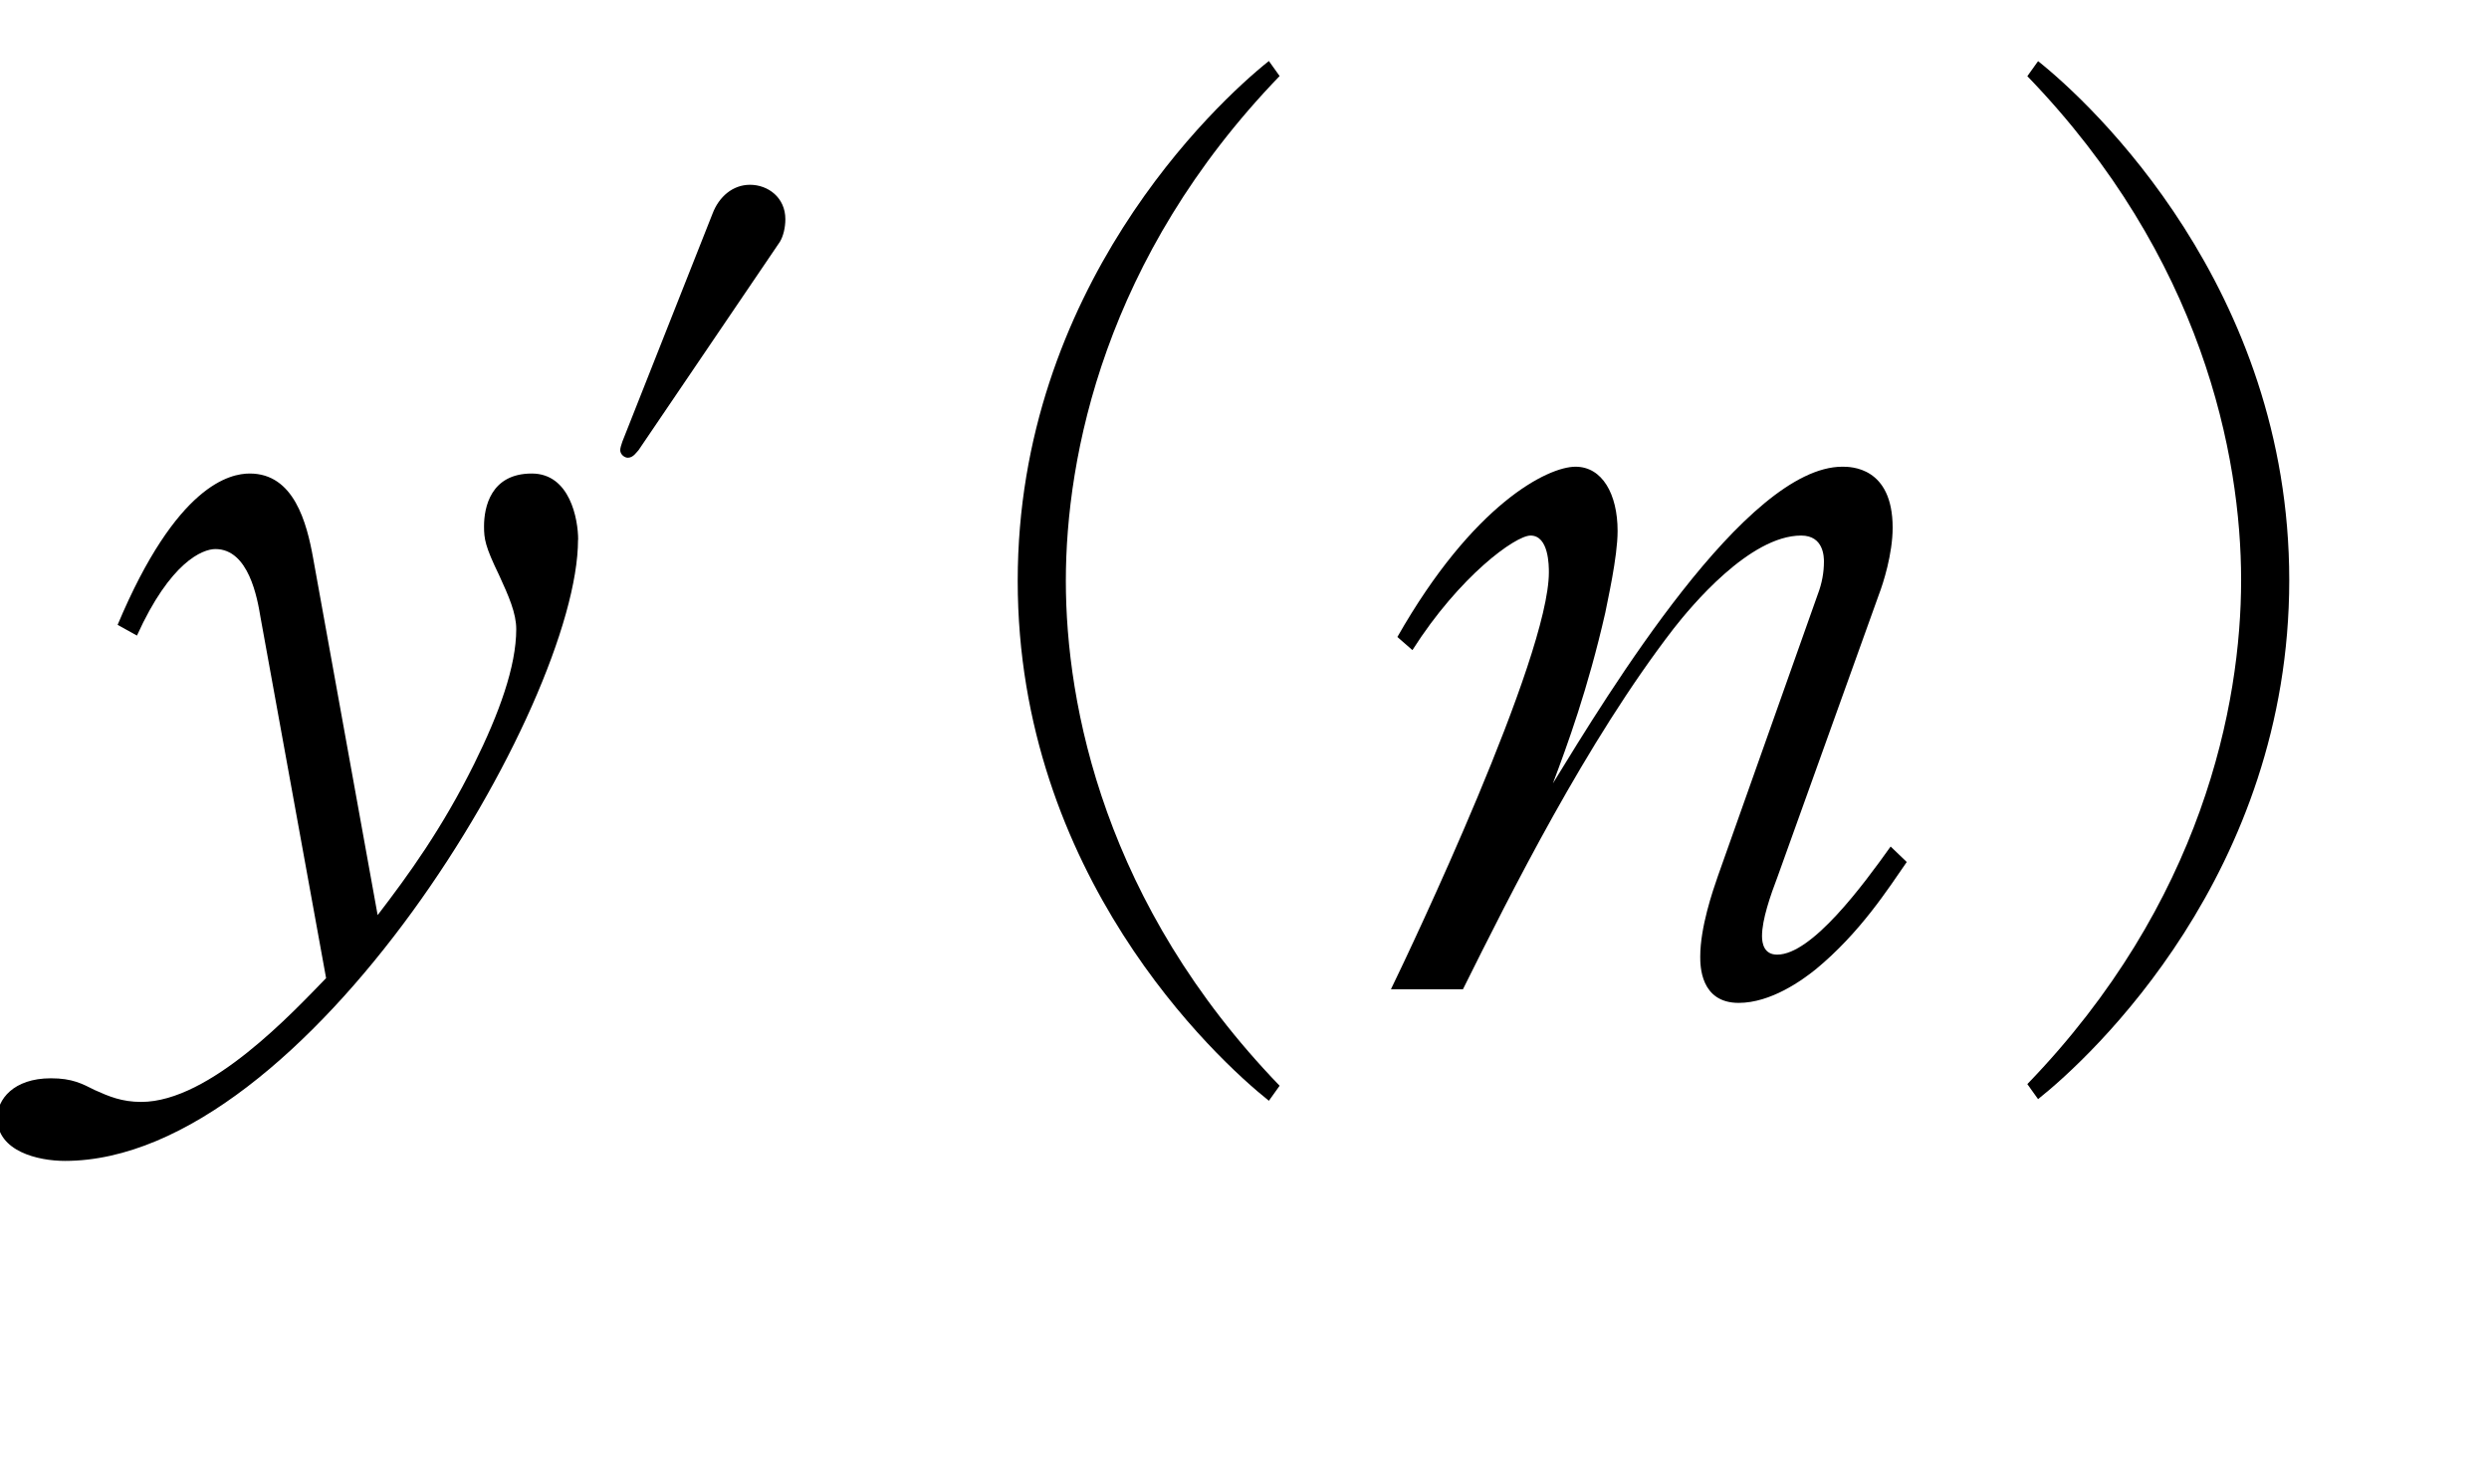 <?xml version="1.0"?><!--Antenna House PDF Viewer SDK V3.3 MR13 (3,3,2014,0515) for Windows Copyright (c) 1999-2014 Antenna House, Inc.--><svg xml:space="preserve" version="1.1" fill="black" fill-rule="evenodd" font-style="normal" font-weight="normal" font-stretch="normal" width="19.7pt" height="11.75pt" viewBox="0 0 19.7 11.75" xmlns="http://www.w3.org/2000/svg" xmlns:xlink="http://www.w3.org/1999/xlink"><defs><clipPath id="c0"><rect x="0" y="0" width="19.7" height="11.75" fill="none" clip-rule="evenodd"/></clipPath><clipPath id="c1"><rect x="-1" y="-1" width="597.276" height="843.89" fill="none" clip-rule="evenodd"/></clipPath><clipPath id="c2"><rect x="0" y="0" width="595.276" height="841.89" fill="none" clip-rule="evenodd"/></clipPath><clipPath id="c3"><rect x="0" y="0" width="595.276" height="841.89" fill="none" clip-rule="evenodd"/></clipPath><clipPath id="c4"><rect x="0" y="0" width="595.276" height="841.89" fill="none" clip-rule="nonzero"/></clipPath><clipPath id="c5"><path d="M55.275,639.81h94.434v136.174h-94.434v-136.174z" fill="none" clip-rule="nonzero"/></clipPath><clipPath id="c6"><rect x="0" y="0" width="595.276" height="841.89" fill="none" clip-rule="nonzero"/></clipPath></defs><g clip-path="url(#c0)"><g><view viewBox="0 0 19.7 11.75" id="p1"/></g><g transform="translate(-420.45,-588.55)" clip-path="url(#c1)"><g clip-path="url(#c2)"><g transform="matrix(1,0,0,-1,0,841.89)" clip-path="url(#c3)"><g stroke-opacity="0"><path d="M4.027,-3.557c0,-.164 -.065,-.525 -.367,-.525c-.327,0 -.378,.27 -.378,.418c0,.1 .009,.159 .119,.386c.077,.168 .136,.302 .136,.428c0,.296 -.136,.668 -.332,1.065c-.255,.514 -.519,.878 -.765,1.199l-.51,-2.823c-.051,-.286 -.153,-.673 -.502,-.673c-.153,0 -.578,.083 -1.046,1.198l.153,.085c.264,-.583 .519,-.685 .621,-.685c.264,0 .332,.389 .357,.541l.519,2.856c-.255,.262 -.918,.98 -1.463,.98c-.153,0 -.255,-.043 -.366,-.093c-.102,-.051 -.179,-.094 -.349,-.094c-.298,0 -.425,.169 -.425,.314c0,.264 .323,.34 .536,.34c1.913,0 4.061,-3.617 4.061,-4.918z" fill-rule="nonzero" transform="matrix(1,0,0,-1,420.999,245.509)"/></g><g stroke-opacity="0"><path d="M1.415,-6.096c0,-.17 -.136,-.272 -.28,-.272c-.136,0 -.246,.094 -.297,.23l-.713,1.803c-.009,.026 -.017,.051 -.017,.068c0,.034 .034,.06 .06,.06c.043,0 .068,-.043 .085,-.06l1.119,-1.65c.026,-.043 .043,-.111 .043,-.179z" fill-rule="nonzero" transform="matrix(1,0,0,-1,425.251,245.509)"/></g><g stroke-opacity="0"><path d="M8.006,.765c-1.386,-1.437 -1.692,-3.01 -1.692,-3.997c0,-.986 .306,-2.56 1.692,-3.997l-.085,-.119c-.427,.34 -1.988,1.803 -1.988,4.116c0,2.322 1.561,3.776 1.988,4.116l.085,-.119z" fill-rule="nonzero" transform="matrix(1,0,0,-1,422.572,245.509)"/></g><g stroke-opacity="0"><path d="M4.465,-1.007l-.127,-.122c-.216,.303 -.623,.856 -.898,.856c-.103,0 -.12,-.087 -.12,-.147c0,-.13 .066,-.32 .125,-.475l.801,-2.231c.033,-.086 .108,-.32 .108,-.527c0,-.483 -.333,-.483 -.398,-.483c-.764,0 -1.851,1.789 -2.291,2.507c.114,-.303 .276,-.744 .414,-1.349c.016,-.087 .098,-.441 .098,-.649c0,-.293 -.122,-.509 -.333,-.509c-.219,0 -.81,.293 -1.41,1.348l.119,.104c.374,-.588 .816,-.907 .935,-.907c.145,0 .145,.24 .145,.291c0,.675 -1.088,2.968 -1.25,3.301h.57c.375,-.753 .975,-1.958 1.668,-2.856c.134,-.171 .6,-.736 1.009,-.736c.18,0 .18,.173 .18,.207c0,.086 -.016,.173 -.049,.259l-.79,2.229c-.042,.121 -.14,.406 -.14,.639c0,.068 0,.366 .304,.366c.255,0 .502,-.179 .608,-.264c.353,-.29 .575,-.639 .723,-.852z" fill-rule="nonzero" transform="matrix(1,0,0,-1,431.076,245.509)"/></g><g stroke-opacity="0"><path d="M.624,.871c.427,-.339 1.988,-1.792 1.988,-4.109c0,-2.31 -1.561,-3.77 -1.988,-4.109l-.085,.119c1.386,1.435 1.692,3.005 1.692,3.99c0,.985 -.306,2.555 -1.692,3.99l.085,.119z" fill-rule="nonzero" transform="matrix(1,0,0,-1,435.957,245.509)"/></g><g stroke-opacity="0"><path d="M2.607,-1.169c.204,.228 .639,.778 .708,1.04c.077,.313 .085,.347 .204,.347c.091,0 .272,-.068 .421,-.179c.874,-.674 1.122,-2.633 1.122,-3.459c0,-.456 0,-1.315 -.975,-1.315c-.239,0 -.454,.049 -.603,.091c.203,-.492 .309,-.755 .556,-1.18c.044,-.067 .097,-.169 .097,-.271c0,-.315 -.645,-.544 -.976,-.544c-.187,0 -.255,.051 -.332,.111c.085,.026 .655,.187 .655,.578c0,.303 -.298,1.053 -.434,1.398c-.451,.126 -1.012,.269 -1.403,.387c-.247,.076 -.323,.084 -.391,.084c-.221,0 -.357,-.099 -.553,-.43c-.034,.074 -.051,.124 -.051,.198c0,.512 .527,.776 .689,.776c.094,0 .187,-.058 .323,-.14c.315,-.19 .604,-.305 1.25,-.52c-.493,1.191 -.893,2.152 -1.599,3.249c-.298,.459 -.298,.468 -.298,.602c0,.117 .077,.361 .196,.361c.094,0 .145,-.06 .18,-.111c.566,-.78 1.259,-2.502 1.971,-4.232c.326,-.094 .531,-.136 .746,-.136c.516,0 .516,.56 .516,.952c0,.518 -.072,1.613 -.573,2.649c-.072,.153 -.177,.264 -.322,.264c-.223,0 -.309,-.068 -1.115,-.613l-.009,.043zm3.929,-5.275c.699,.204 1.049,.425 1.185,.519c.068,.051 .367,.349 .46,.349c.094,0 .128,-.094 .128,-.187c0,-.604 -.935,-.731 -1.318,-.731c-.162,0 -.292,.017 -.454,.051zm-.412,3.614c.173,.034 1.051,.17 1.24,.239c.052,.017 .31,.179 .371,.179c.156,0 .156,-.23 .156,-.375c0,-1.054 -1.572,-2.194 -2.324,-2.177c1.174,.73 1.671,1.509 1.671,1.661c0,.135 -.103,.225 -.214,.27c-.086,.036 -.429,.144 -.9,.144v.06zm-.317,-2.959c.3,.119 .695,.289 1.115,.612c.06,.043 .317,.306 .403,.306c.139,0 .183,-.145 .183,-.213c0,-.485 -.988,-.757 -1.392,-.757c-.145,0 -.214,.017 -.309,.051z" fill-rule="nonzero" transform="matrix(1,0,0,-1,440.209,245.509)"/></g><g stroke-opacity="0"><path d="M12.939,-.162c1.926,-.186 3.185,-1.572 3.185,-3.12c0,-1.765 -1.55,-2.651 -3.118,-2.651c-2.154,0 -3.576,1.608 -3.576,3.319c0,.574 .11,.869 .438,1.139c.118,.101 .168,.144 .228,.228c.236,.338 .294,.43 .488,.43c.05,0 .11,-.009 .16,-.034c.168,-.067 .437,-.464 .479,-.524c.48,-.719 .572,-.929 1.598,-3.094c.176,-.372 .202,-.406 .202,-.507c0,-.043 0,-.296 -.404,-.643c.082,-.026 .132,-.043 .305,-.043c1.248,0 2.657,.795 2.657,2.276c0,.441 -.119,2.259 -2.657,3.129l.017,.093zm-1.688,-2.004c-.151,.28 -.304,.559 -.49,.745c-.051,.051 -.11,.06 -.161,.06c-.33,0 -.736,-.567 -.736,-1.21c0,-1.659 1.429,-2.912 2.376,-2.988c.067,.077 .236,.254 .236,.542c0,.338 -.245,.999 -.499,1.473l-.727,1.379z" fill-rule="nonzero" transform="matrix(1,0,0,-1,403.937,232.754)"/></g><g transform="matrix(1,0,0,-1,403.937,232.754)" stroke-opacity="0"><path d="M23.204,-2.395c-.086,.178 -.293,.593 -.733,1.093c-.329,-.305 -.615,-.644 -.849,-1.093h1.582zm1.718,-.873c0,-.571 -1.046,-1.141 -1.369,-1.299l-.034,.06c.111,.094 .289,.255 .485,.544c-.396,.032 -1.618,.128 -2.186,.176c.146,-.127 .843,-.727 1.006,-.871c.138,-.118 .8,-.719 .955,-.845c.284,-.026 .387,-.043 .387,-.135c0,-.06 -.034,-.094 -.085,-.128l-.621,-.434c-.035,.203 -.069,.347 -.371,.753c-.216,.296 -.242,.33 -1.449,1.666c-.165,.007 -.531,.026 -1.026,.026c-.426,0 -.591,-.019 -.782,-.037l.166,.548c.017,.065 .035,.115 .087,.115c.07,0 .182,-.121 .225,-.181c.035,-.009 .078,-.009 .113,-.009c.035,0 3.451,-.475 3.667,-.498c.068,.123 .196,.377 .281,.557c.094,.189 .153,.304 .306,.304c.077,0 .247,-.06 .247,-.31zm.459,3.11v-.068c-1.405,.034 -2.256,-.568 -2.606,-.826c.222,-.239 .469,-.537 .878,-1.161c.238,-.085 .426,-.145 .426,-.273c0,-.07 -.051,-.096 -.111,-.139l-.289,-.21c-.051,-.035 -.119,-.088 -.17,-.088c-.051,0 -.085,.052 -.145,.112l-.196,.198h-1.531c.026,-.043 .034,-.06 .093,-.173c.228,-.078 .338,-.112 .338,-.216c0,-.026 0,-.067 -.111,-.126l-.494,-.269c-.043,.462 -.339,.899 -.617,1.31c-.017,.034 -.651,.95 -1.147,1.386l.043,.052c.765,-.456 1.435,-1.239 1.765,-1.747c.087,.224 .286,.689 .788,1.282c-.486,.531 -1.538,1.378 -2.597,1.643v.068c1.599,-.205 2.493,-1.051 2.867,-1.427c.606,.59 1.229,.992 2.108,1.265c.255,-.442 .527,-.544 .706,-.595zm-2.441,-6.551c0,-.06 -.043,-.094 -.095,-.119l-.721,-.374c0,.17 0,.281 -.165,.638c-.121,.264 -.372,.723 -.606,1.063c-.313,-.187 -.549,-.281 -.748,-.349l-.043,.06c.469,.417 .565,.519 .782,.884c.191,.323 .218,.366 .348,.366c.151,0 .261,-.119 .261,-.272c0,-.153 -.119,-.306 -.239,-.425c-.094,-.085 -.136,-.119 -.281,-.221c.165,-.145 .338,-.306 .624,-.578c.078,-.077 .452,-.442 .538,-.527c.312,-.043 .347,-.043 .347,-.145zm-2.788,.128c0,-.051 -.043,-.094 -.087,-.119l-.591,-.425c-.033,.213 -.059,.34 -.762,1.088c-.36,.391 -.745,.791 -1.18,1.063l.026,.06c.917,-.4 1.522,-.893 2.212,-1.522c.035,0 .174,-.026 .201,-.026c.052,-.009 .182,-.034 .182,-.119zm-.043,1.667c0,-.051 -.043,-.094 -.07,-.111l-.565,-.434c-.05,.236 -.092,.429 -.436,1.003c-.385,.641 -1.231,1.804 -1.659,2.217l.043,.06c.168,-.128 .52,-.403 1.165,-1.088c0,1.803 0,2.001 -.009,2.362c-.009,.231 -.051,1.292 -.051,1.428c0,.051 .008,.187 .168,.187c.072,0 .361,-.051 .361,-.332c0,-.119 -.035,-1.774 -.035,-1.817c0,-.18 0,-.994 0,-1.157c0,-.128 .009,-.516 0,-.758c.061,-.033 .218,-.134 .218,-.218c0,-.075 -.081,-.108 -.218,-.167c.291,-.342 .497,-.617 .762,-1.01c.299,-.083 .325,-.083 .325,-.167z" fill-rule="nonzero"/></g><g stroke-opacity="0"><path d="M.754,1.088c.665,-.444 1.096,-1.016 1.096,-1.511c0,-.452 -.337,-.666 -.622,-.666c-.362,0 -.63,.307 -.63,.623c0,.256 .173,.486 .415,.571c.069,.026 .129,.052 .129,.162c0,.111 -.069,.324 -.492,.666l.104,.154z" fill-rule="nonzero" transform="matrix(1,0,0,-1,429.448,232.754)"/></g><g stroke-opacity="0"><path d="M2.363,-5.715c-.043,0 -.679,0 -1.41,-.06l.196,.372c.322,-.06 .798,-.094 1.095,-.094h4.781c.06,0 .128,-.015 .128,-.086c0,-.05 -.026,-.075 -.077,-.134l-.424,-.434c-.06,-.059 -.102,-.1 -.145,-.1c-.051,0 -.094,.06 -.145,.111l-.382,.425h-3.618zm-.509,4.898c-.043,0 -.688,0 -1.418,-.06l.204,.371c.322,-.06 .789,-.094 1.095,-.094h6.029c.06,0 .128,-.016 .128,-.088c0,-.05 -.043,-.1 -.077,-.134l-.526,-.511c-.077,-.075 -.102,-.1 -.145,-.1c-.043,0 -.068,.017 -.153,.11l-.433,.506h-4.704z" fill-rule="nonzero" transform="matrix(1,0,0,-1,437.952,232.754)"/></g></g></g></g></g></svg>